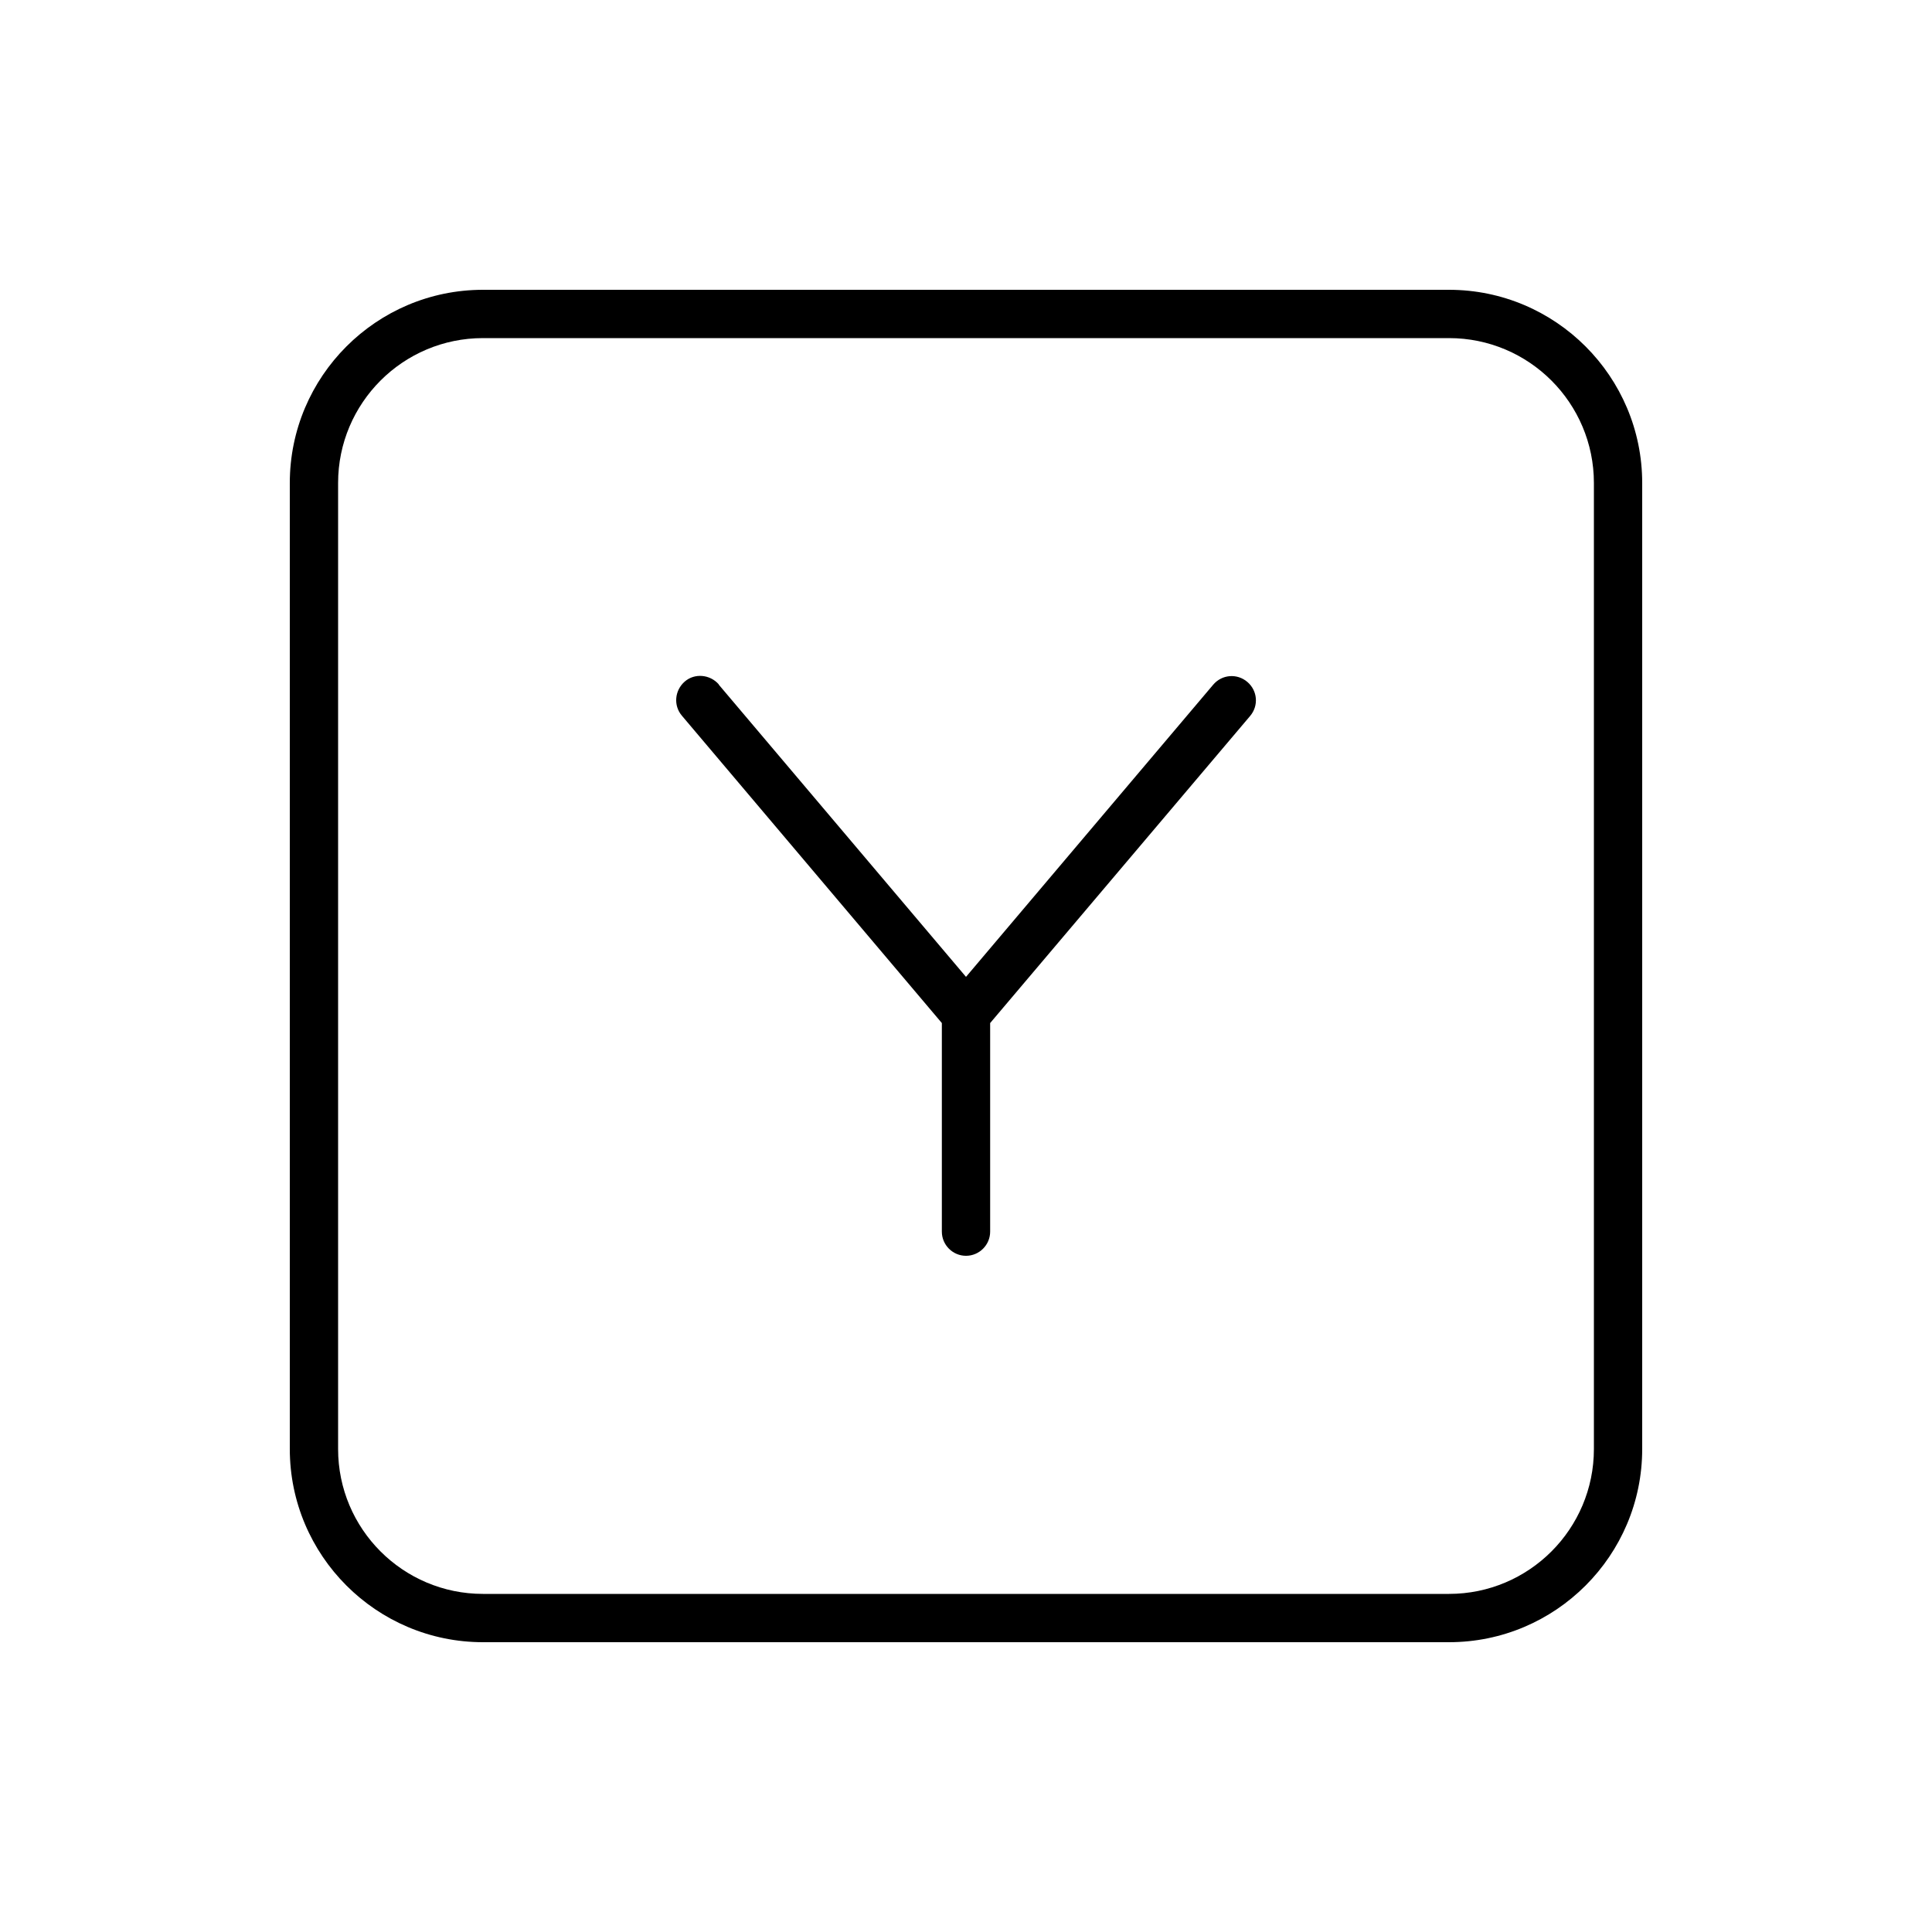 <svg xmlns="http://www.w3.org/2000/svg" viewBox="0 0 640 640"><!--! Font Awesome Pro 7.1.0 by @fontawesome - https://fontawesome.com License - https://fontawesome.com/license (Commercial License) Copyright 2025 Fonticons, Inc. --><path fill="currentColor" d="M160 112C133.5 112 112 133.5 112 160L112 480C112 506.5 133.5 528 160 528L480 528C506.5 528 528 506.5 528 480L528 160C528 133.5 506.5 112 480 112L160 112zM96 160C96 124.7 124.7 96 160 96L480 96C515.3 96 544 124.7 544 160L544 480C544 515.3 515.3 544 480 544L160 544C124.7 544 96 515.3 96 480L96 160zM238.1 226.8L320 323.6L401.9 226.8C404.8 223.4 409.8 223 413.2 225.9C416.6 228.8 417 233.8 414.1 237.2L328 338.9L328 408C328 412.4 324.4 416 320 416C315.6 416 312 412.4 312 408L312 338.9L225.9 237.1C223 233.7 223.5 228.7 226.8 225.8C230.1 222.9 235.2 223.4 238.1 226.7z"/></svg>